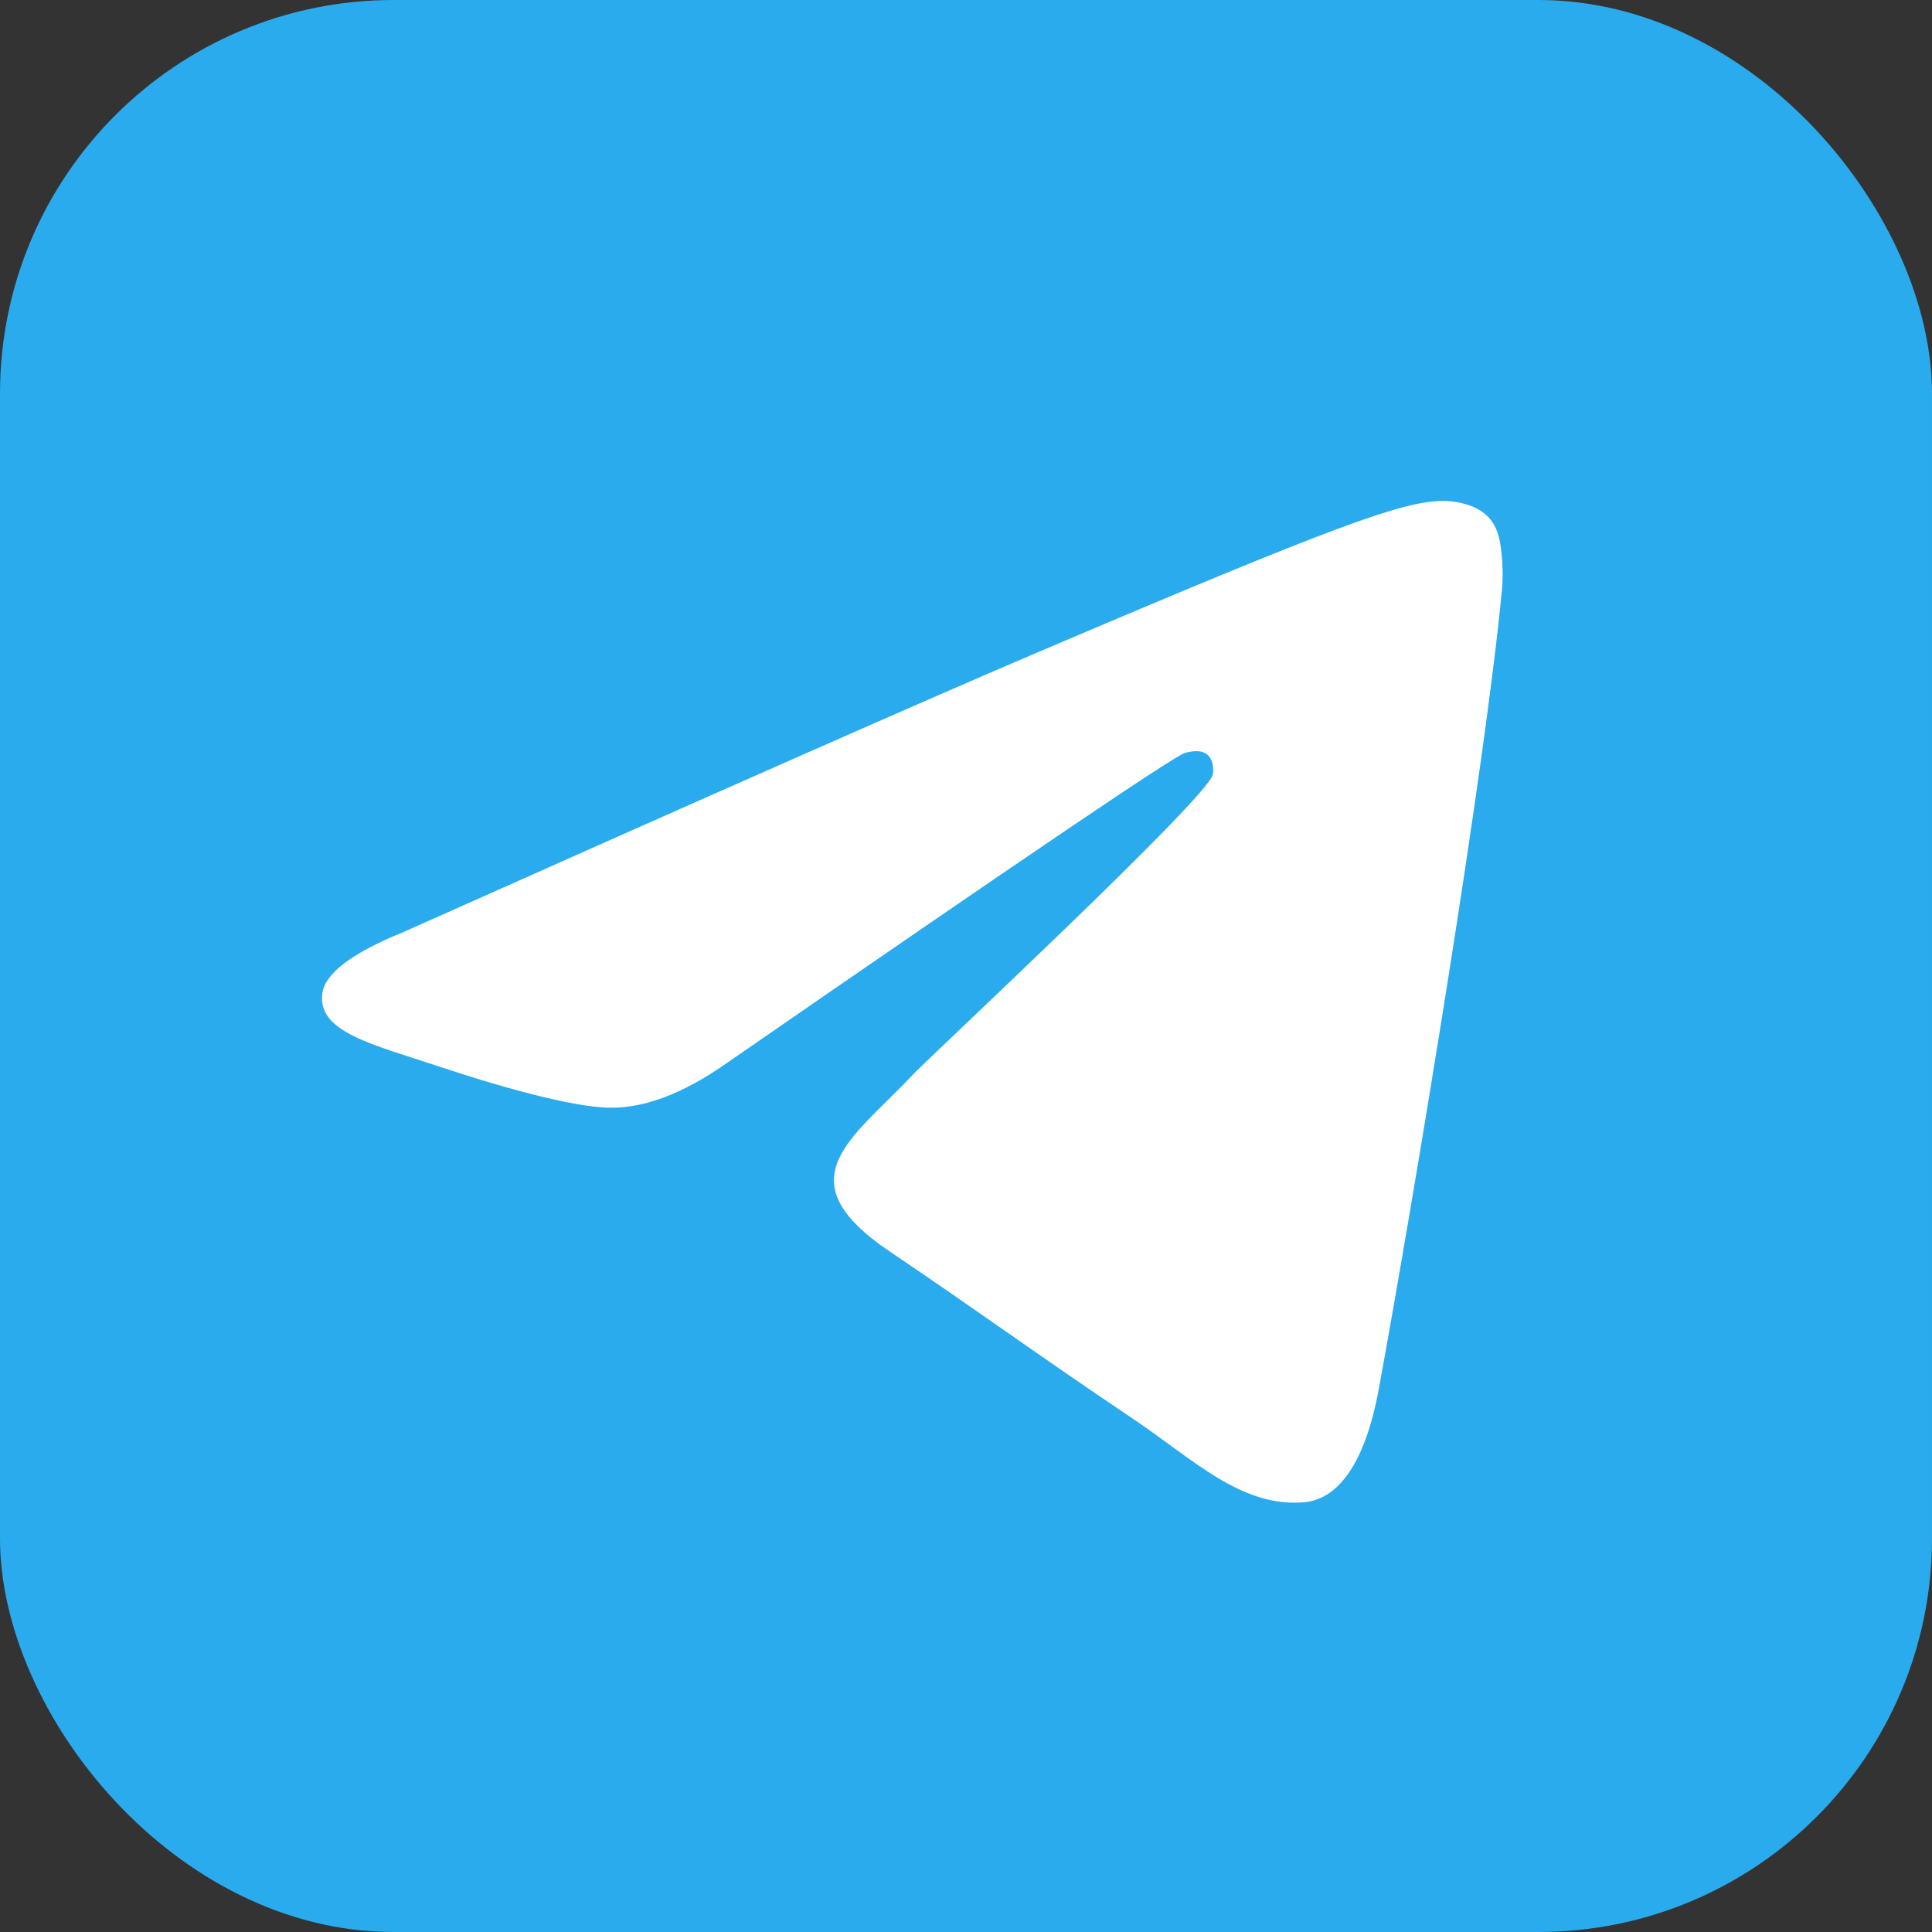 <svg xmlns="http://www.w3.org/2000/svg" width="54" height="54" viewBox="0 0 54 54" fill="none">
  <rect x="0" y="0" width="54" height="54" fill="#333333" stroke="none"/>
  <rect width="54" height="54" rx="11" fill="#2AABEE"/>
  <path fill-rule="evenodd" clip-rule="evenodd" d="M11.269 26.054C20.127 22.102 26.034 19.497 28.989 18.239C37.428 14.645 39.182 14.021 40.325 14C40.576 13.996 41.138 14.059 41.502 14.362C41.809 14.617 41.894 14.962 41.934 15.204C41.975 15.447 42.025 15.998 41.985 16.429C41.528 21.349 39.549 33.287 38.543 38.797C38.117 41.128 37.278 41.91 36.466 41.986C34.701 42.152 33.361 40.792 31.652 39.645C28.978 37.85 27.467 36.733 24.871 34.981C21.871 32.957 23.816 31.845 25.526 30.026C25.973 29.551 33.748 22.31 33.898 21.653C33.917 21.571 33.935 21.265 33.757 21.103C33.579 20.942 33.317 20.997 33.128 21.041C32.86 21.103 28.587 23.994 20.311 29.715C19.098 30.567 17.999 30.983 17.015 30.961C15.93 30.937 13.843 30.333 12.292 29.816C10.389 29.183 8.876 28.848 9.008 27.773C9.077 27.212 9.83 26.64 11.269 26.054Z" fill="white"/>
</svg>